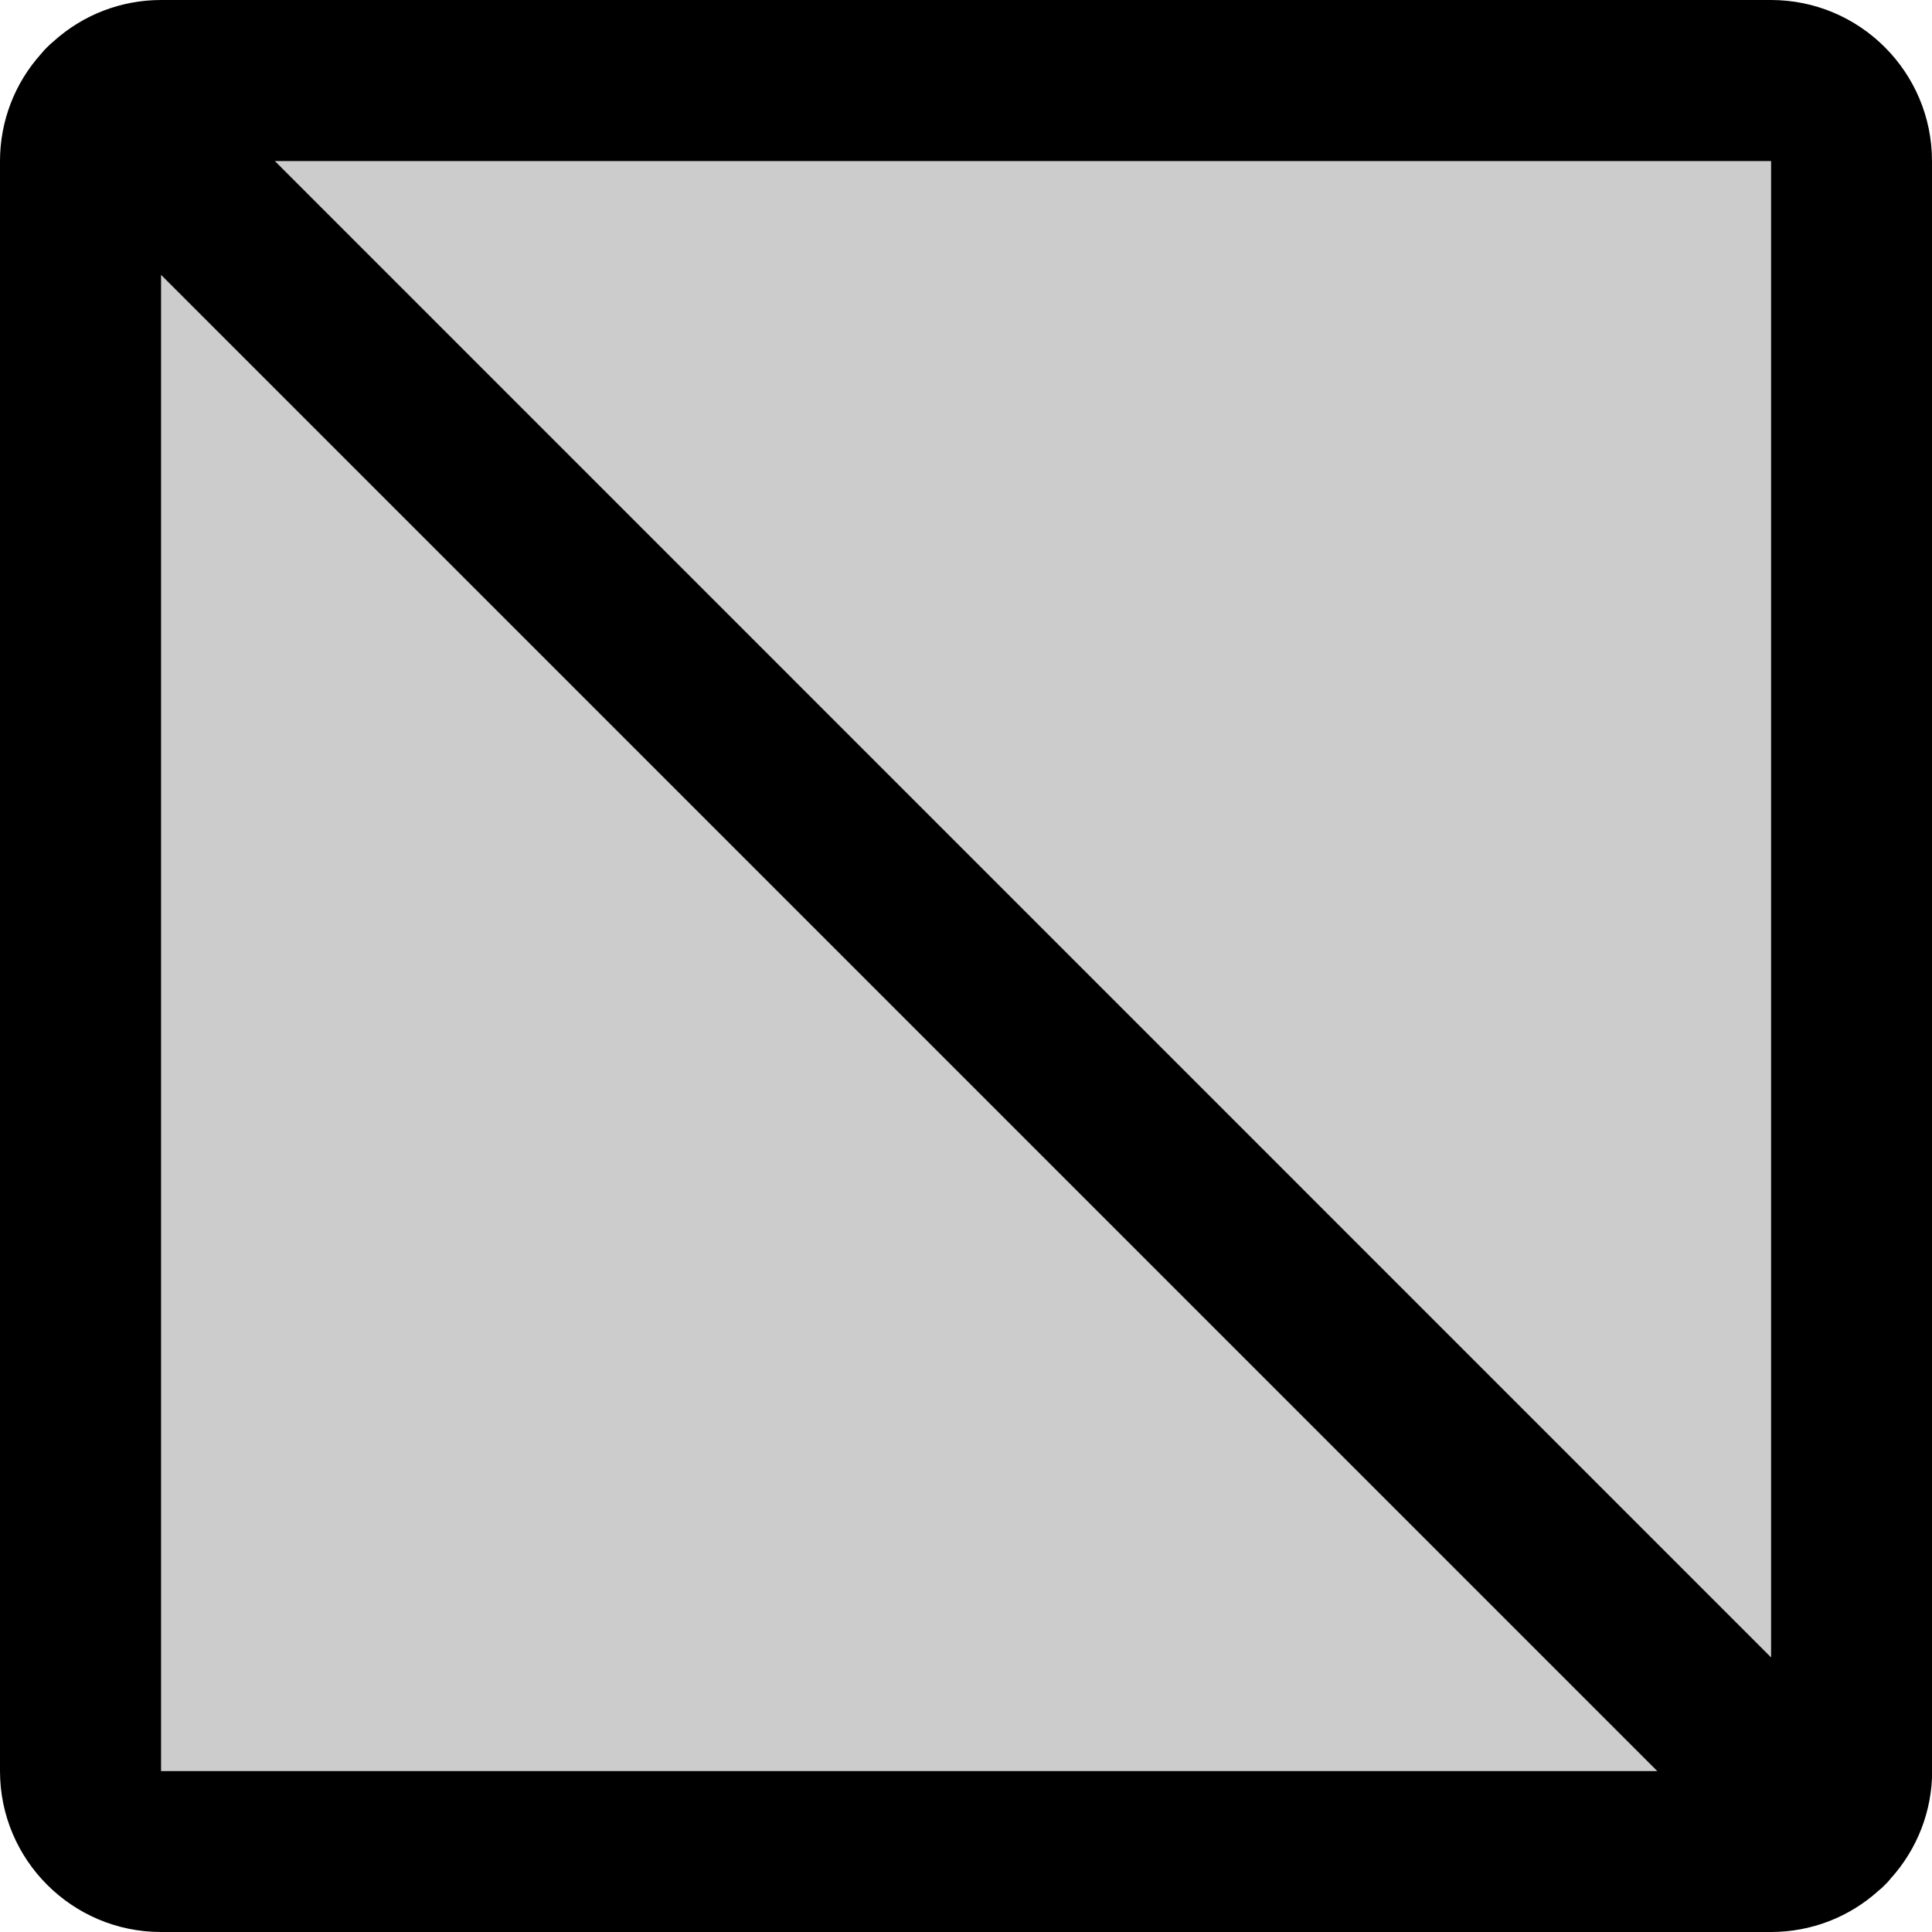 <?xml version="1.0" encoding="UTF-8"?>
<svg id="_图层_2" data-name="图层 2" xmlns="http://www.w3.org/2000/svg" viewBox="0 0 128 128">
  <defs>
    <style>
      .cls-1, .cls-2 {
        stroke-width: 0px;
      }

      .cls-2 {
        isolation: isolate;
        opacity: .2;
      }
    </style>
  </defs>
  <g id="_图层_1-2" data-name="图层 1">
    <g>
      <path class="cls-2" d="m122.67,10.67v106.67c0,2.95-2.39,5.33-5.33,5.33H10.67c-2.95,0-5.33-2.39-5.33-5.33V10.67c0-2.95,2.39-5.33,5.33-5.33h106.67c2.95,0,5.33,2.39,5.33,5.33"/>
      <path class="cls-1" d="m128,10.67C128,4.78,123.22,0,117.33,0H10.67c-2.63,0-5.16.97-7.11,2.73-.3.25-.58.52-.83.83C.97,5.51,0,8.04,0,10.67v106.67C0,123.22,4.78,128,10.67,128h106.67c2.63,0,5.16-.97,7.11-2.73.15-.12.3-.25.43-.39.14-.13.27-.28.39-.43,1.76-1.95,2.74-4.48,2.74-7.11V10.67Zm-10.67,99.13L18.21,10.67h99.13v99.13ZM10.67,18.21l99.13,99.13H10.67V18.21Z"/>
    </g>
  </g>
</svg>